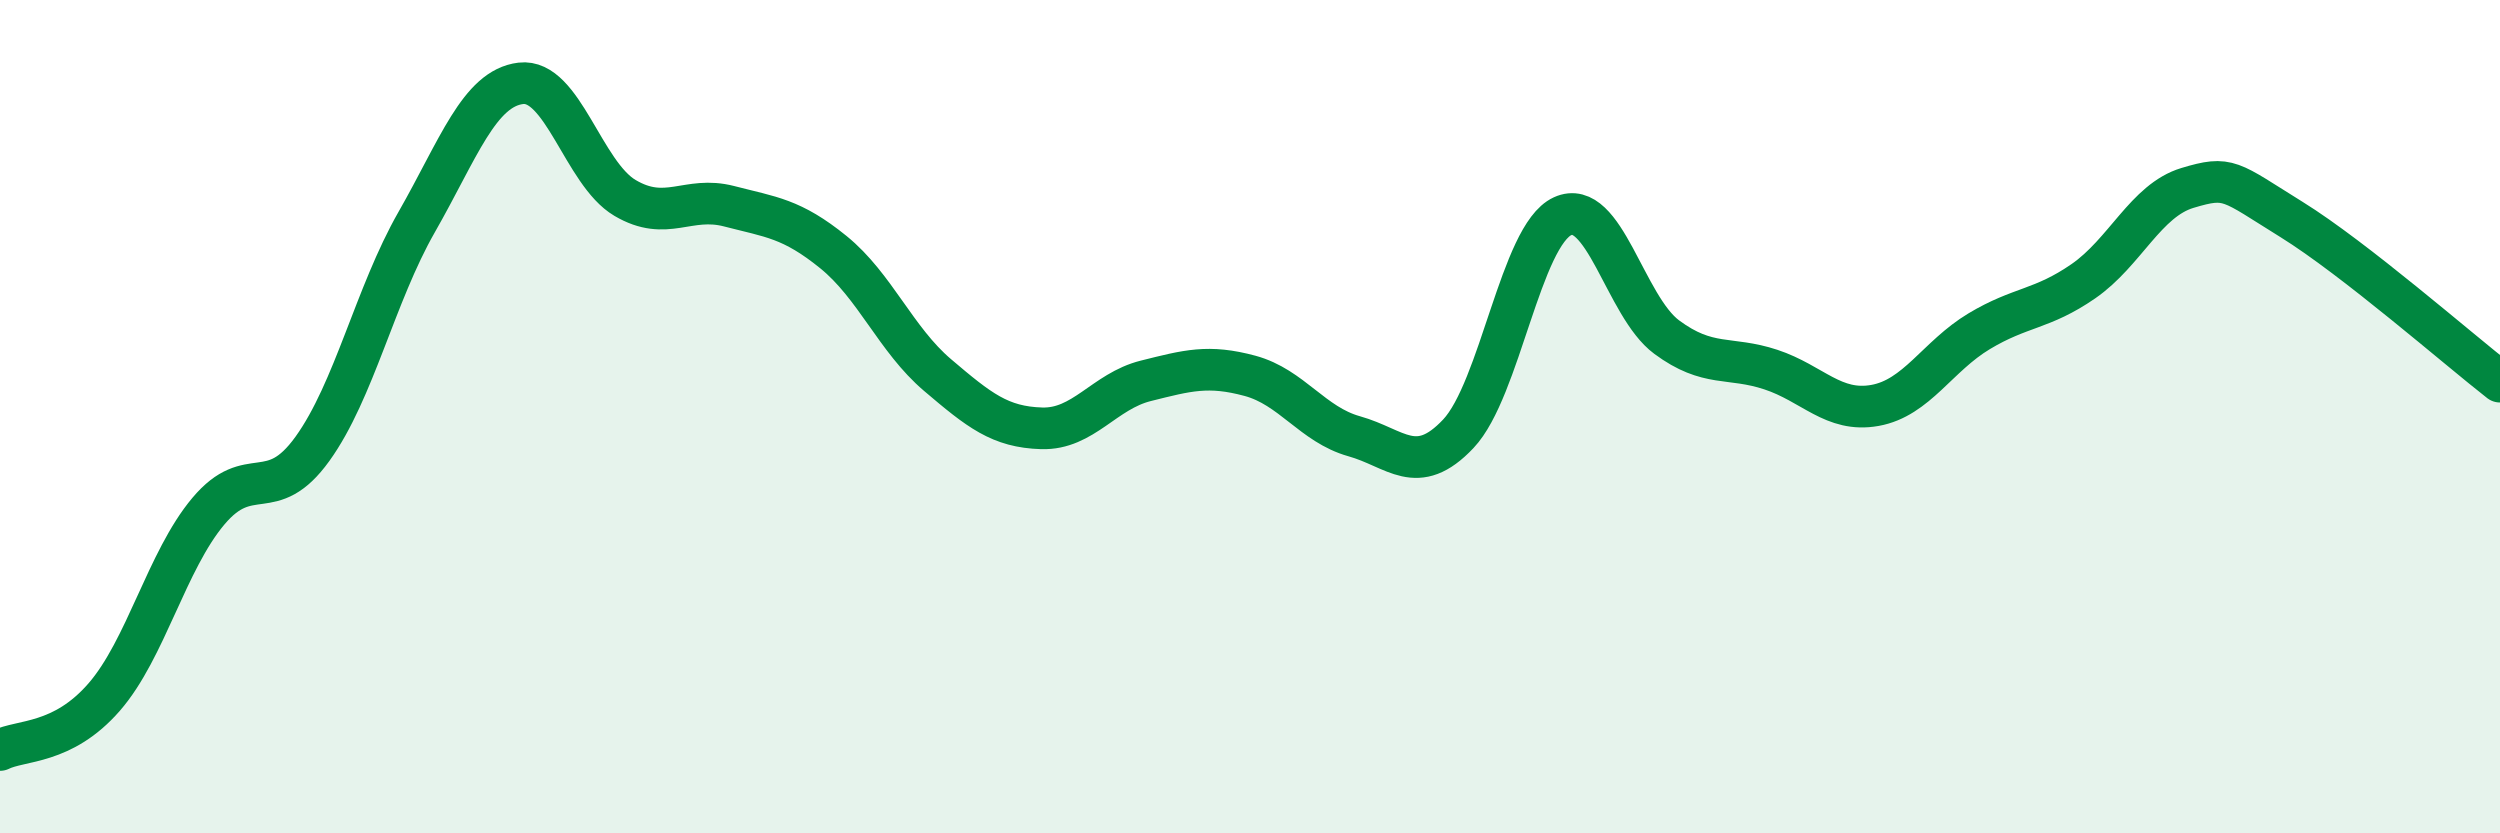 
    <svg width="60" height="20" viewBox="0 0 60 20" xmlns="http://www.w3.org/2000/svg">
      <path
        d="M 0,18 C 0.5,17.75 1.5,17.88 2.5,16.73 C 3.5,15.58 4,13.46 5,12.27 C 6,11.08 6.5,12.16 7.5,10.77 C 8.5,9.38 9,7.08 10,5.33 C 11,3.58 11.5,2.12 12.5,2 C 13.5,1.88 14,4.16 15,4.75 C 16,5.34 16.5,4.69 17.5,4.95 C 18.5,5.21 19,5.24 20,6.05 C 21,6.86 21.5,8.15 22.5,9 C 23.5,9.85 24,10.25 25,10.28 C 26,10.31 26.5,9.39 27.5,9.14 C 28.5,8.89 29,8.75 30,9.02 C 31,9.29 31.5,10.19 32.5,10.47 C 33.5,10.75 34,11.47 35,10.41 C 36,9.35 36.5,5.65 37.5,5.19 C 38.5,4.73 39,7.35 40,8.09 C 41,8.83 41.5,8.54 42.5,8.87 C 43.5,9.2 44,9.91 45,9.73 C 46,9.55 46.5,8.55 47.5,7.95 C 48.5,7.35 49,7.44 50,6.75 C 51,6.06 51.5,4.81 52.5,4.51 C 53.5,4.21 53.5,4.34 55,5.27 C 56.5,6.2 59,8.38 60,9.16L60 20L0 20Z"
        fill="#008740"
        opacity="0.1"
        stroke-linecap="round"
        stroke-linejoin="round"
      />
      <path
        d="M 0,18 C 0.5,17.75 1.5,17.88 2.5,16.73 C 3.5,15.58 4,13.46 5,12.27 C 6,11.08 6.5,12.16 7.5,10.77 C 8.5,9.38 9,7.08 10,5.33 C 11,3.58 11.5,2.12 12.5,2 C 13.5,1.88 14,4.16 15,4.75 C 16,5.34 16.5,4.69 17.5,4.95 C 18.5,5.21 19,5.24 20,6.05 C 21,6.86 21.5,8.15 22.5,9 C 23.5,9.85 24,10.25 25,10.28 C 26,10.31 26.5,9.39 27.5,9.14 C 28.5,8.89 29,8.75 30,9.02 C 31,9.29 31.5,10.19 32.5,10.47 C 33.5,10.75 34,11.47 35,10.41 C 36,9.35 36.5,5.65 37.5,5.19 C 38.5,4.73 39,7.35 40,8.09 C 41,8.83 41.5,8.54 42.5,8.87 C 43.5,9.2 44,9.91 45,9.73 C 46,9.55 46.5,8.55 47.5,7.95 C 48.5,7.35 49,7.44 50,6.75 C 51,6.06 51.5,4.81 52.5,4.51 C 53.5,4.21 53.5,4.34 55,5.27 C 56.5,6.2 59,8.38 60,9.16"
        stroke="#008740"
        stroke-width="1"
        fill="none"
        stroke-linecap="round"
        stroke-linejoin="round"
      />
    </svg>
  